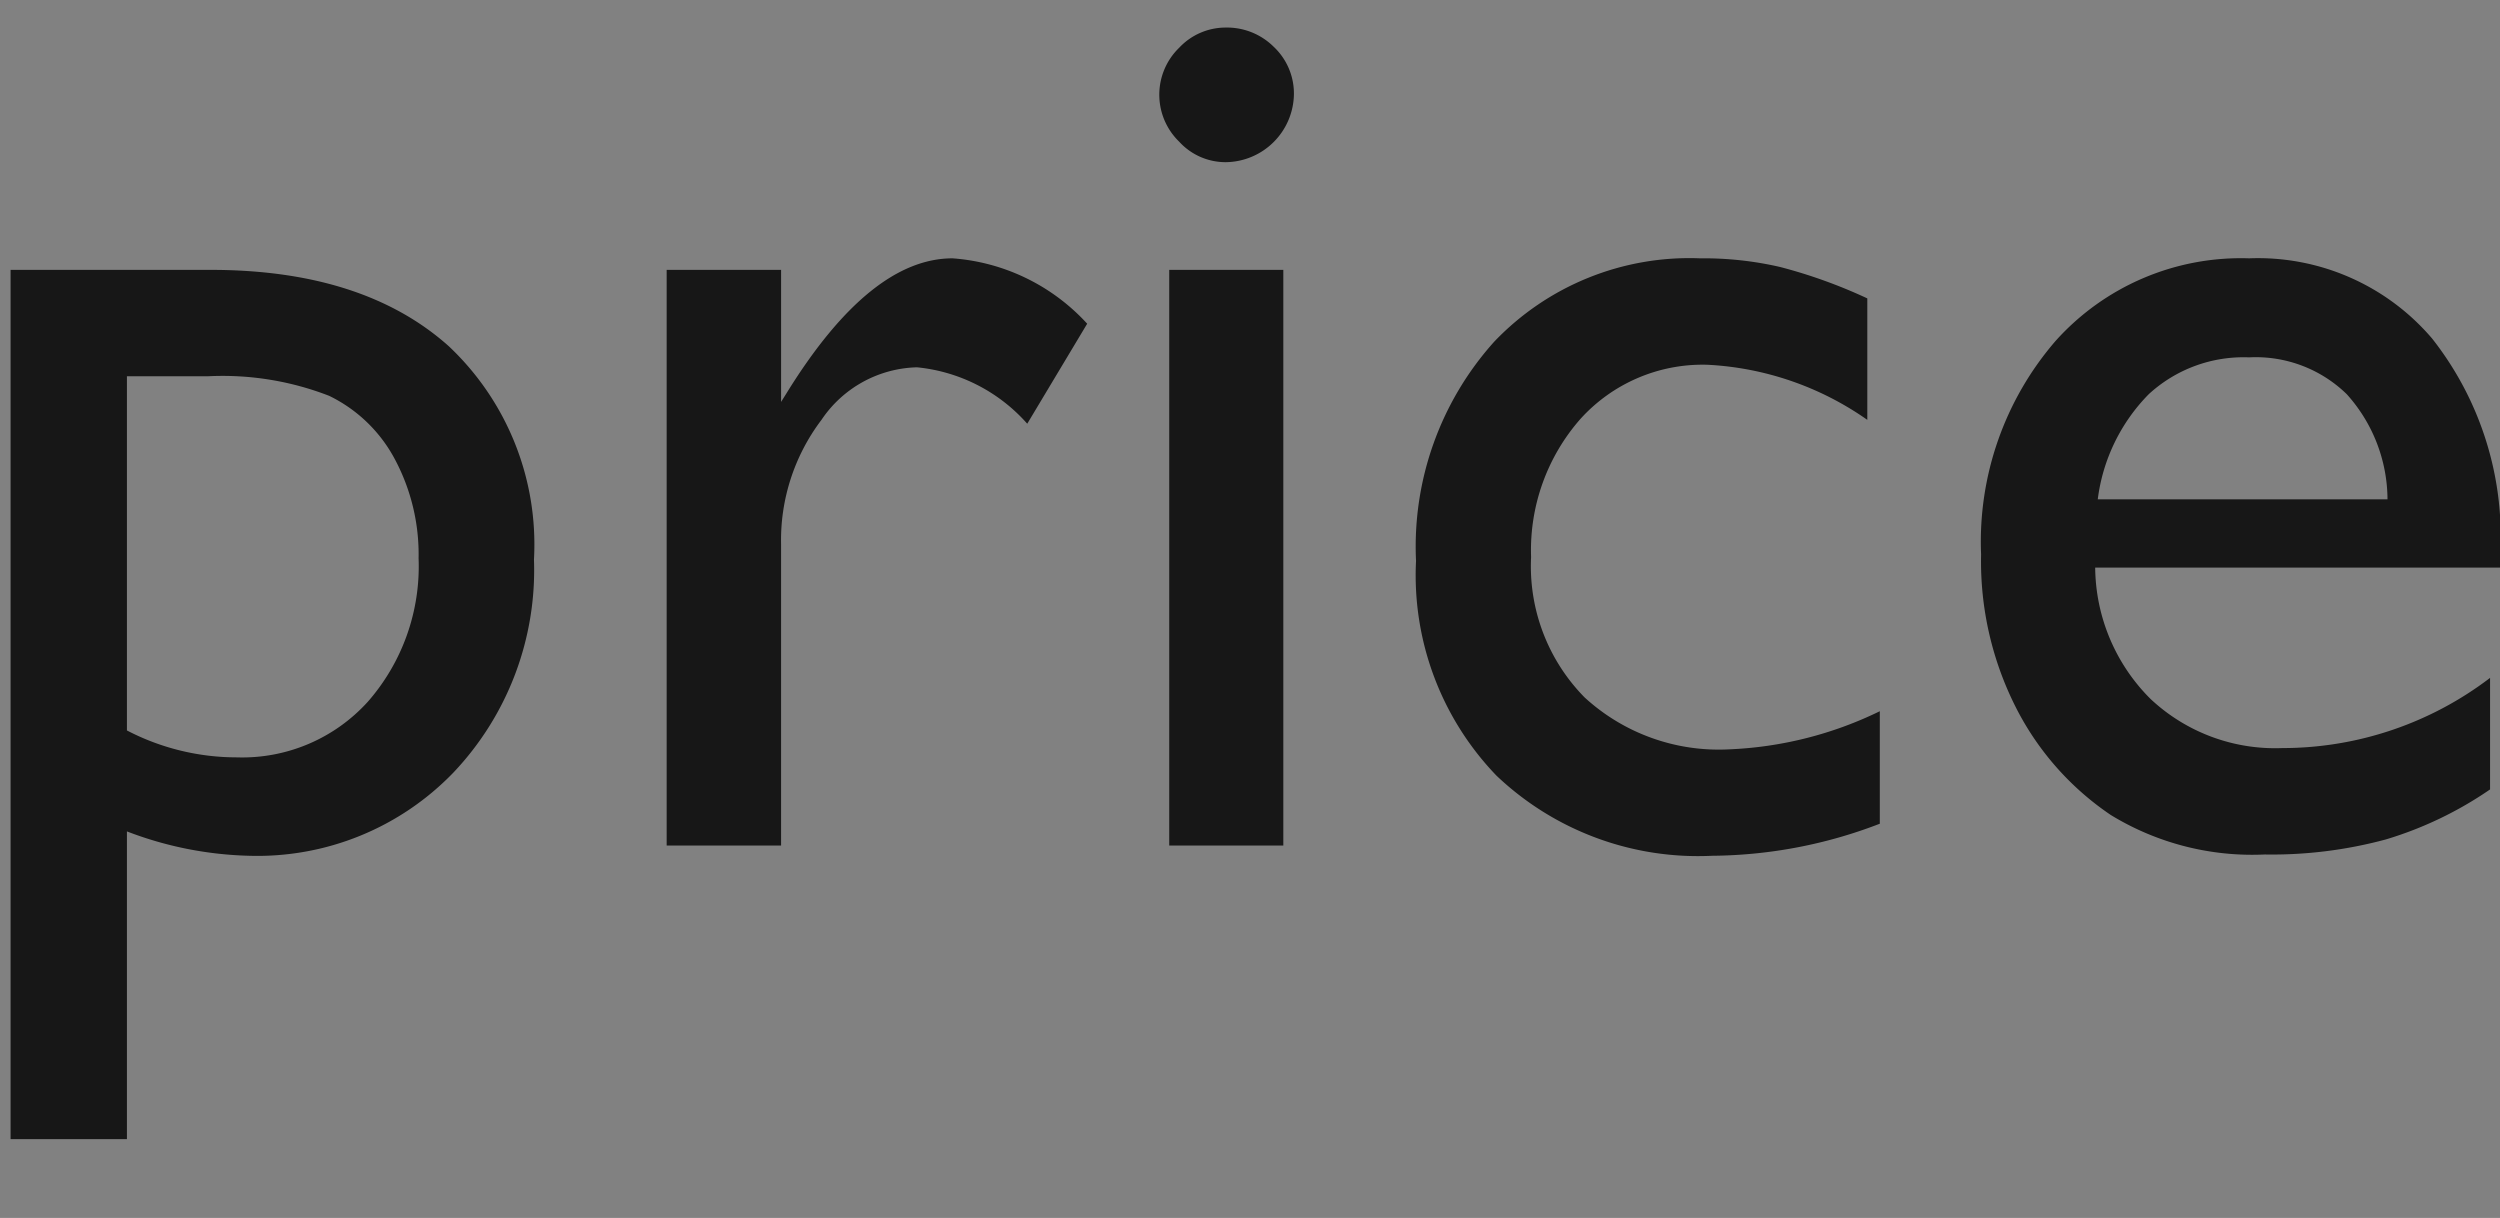 <svg xmlns="http://www.w3.org/2000/svg" width="78" height="38"><rect width="100%" height="100%" fill="#808080" stroke="none"/><path style="fill:#f9f9fb;opacity:.01" d="M0 0h78v38H0z"/><path data-name="price" d="M5418.96 3662.54v-9.6a11.384 11.384 0 0 0 3.81.76 8.494 8.494 0 0 0 6.38-2.6 9.181 9.181 0 0 0 2.51-6.64 8.5 8.5 0 0 0-2.66-6.66q-2.67-2.385-7.45-2.38h-6.22v27.12h3.63Zm6.31-23.19a4.59 4.59 0 0 1 2.04 1.96 6.306 6.306 0 0 1 .75 3.11 6.409 6.409 0 0 1-1.58 4.47 5.285 5.285 0 0 1-4.09 1.74 7.428 7.428 0 0 1-3.43-.84v-11.05h2.52a9.185 9.185 0 0 1 3.79.61Zm10.53-3.93v17.96h3.57v-9.39a6.212 6.212 0 0 1 1.26-3.89 3.7 3.7 0 0 1 2.98-1.64 5.279 5.279 0 0 1 3.44 1.76l1.87-3.12a6.313 6.313 0 0 0-4.2-2.04q-2.565 0-5.15 4.16l-.2.32v-4.12h-3.57Zm15.99-6.93a2.041 2.041 0 0 0 0 2.93 1.96 1.96 0 0 0 1.45.64 2.152 2.152 0 0 0 2.13-2.11 2 2 0 0 0-.63-1.49 2.067 2.067 0 0 0-1.5-.6 1.987 1.987 0 0 0-1.45.63Zm-.31 24.89h3.56v-17.96h-3.56v17.96Zm17.46-3a6.193 6.193 0 0 1-4.5-1.62 5.832 5.832 0 0 1-1.67-4.38 6.2 6.2 0 0 1 1.54-4.31 5.141 5.141 0 0 1 3.95-1.69 9.5 9.5 0 0 1 5 1.72v-3.79a15.933 15.933 0 0 0-2.72-.98 10.582 10.582 0 0 0-2.5-.27 8.416 8.416 0 0 0-6.42 2.6 9.564 9.564 0 0 0-2.44 6.84 9.013 9.013 0 0 0 2.51 6.7 9.126 9.126 0 0 0 6.73 2.5 14.806 14.806 0 0 0 5.23-1v-3.51a11.81 11.81 0 0 1-4.71 1.19Zm24.07-6.12a9.991 9.991 0 0 0-2.13-6.7 7.136 7.136 0 0 0-5.71-2.5 7.766 7.766 0 0 0-6.03 2.57 9.581 9.581 0 0 0-2.33 6.67 10.085 10.085 0 0 0 1.11 4.82 8.9 8.9 0 0 0 2.94 3.31 8.458 8.458 0 0 0 4.8 1.23 13.649 13.649 0 0 0 3.78-.47 11.625 11.625 0 0 0 3.25-1.56v-3.48a10.687 10.687 0 0 1-6.48 2.19 5.681 5.681 0 0 1-4.11-1.53 5.851 5.851 0 0 1-1.73-4.1h12.64v-.45Zm-10.97-4.96a4.365 4.365 0 0 1 3.13-1.15 4.063 4.063 0 0 1 3.05 1.15 4.932 4.932 0 0 1 1.27 3.28h-9.04a5.685 5.685 0 0 1 1.59-3.28Z" transform="translate(-5415 -3627)" style="fill:#171717;fill-rule:evenodd"/></svg>